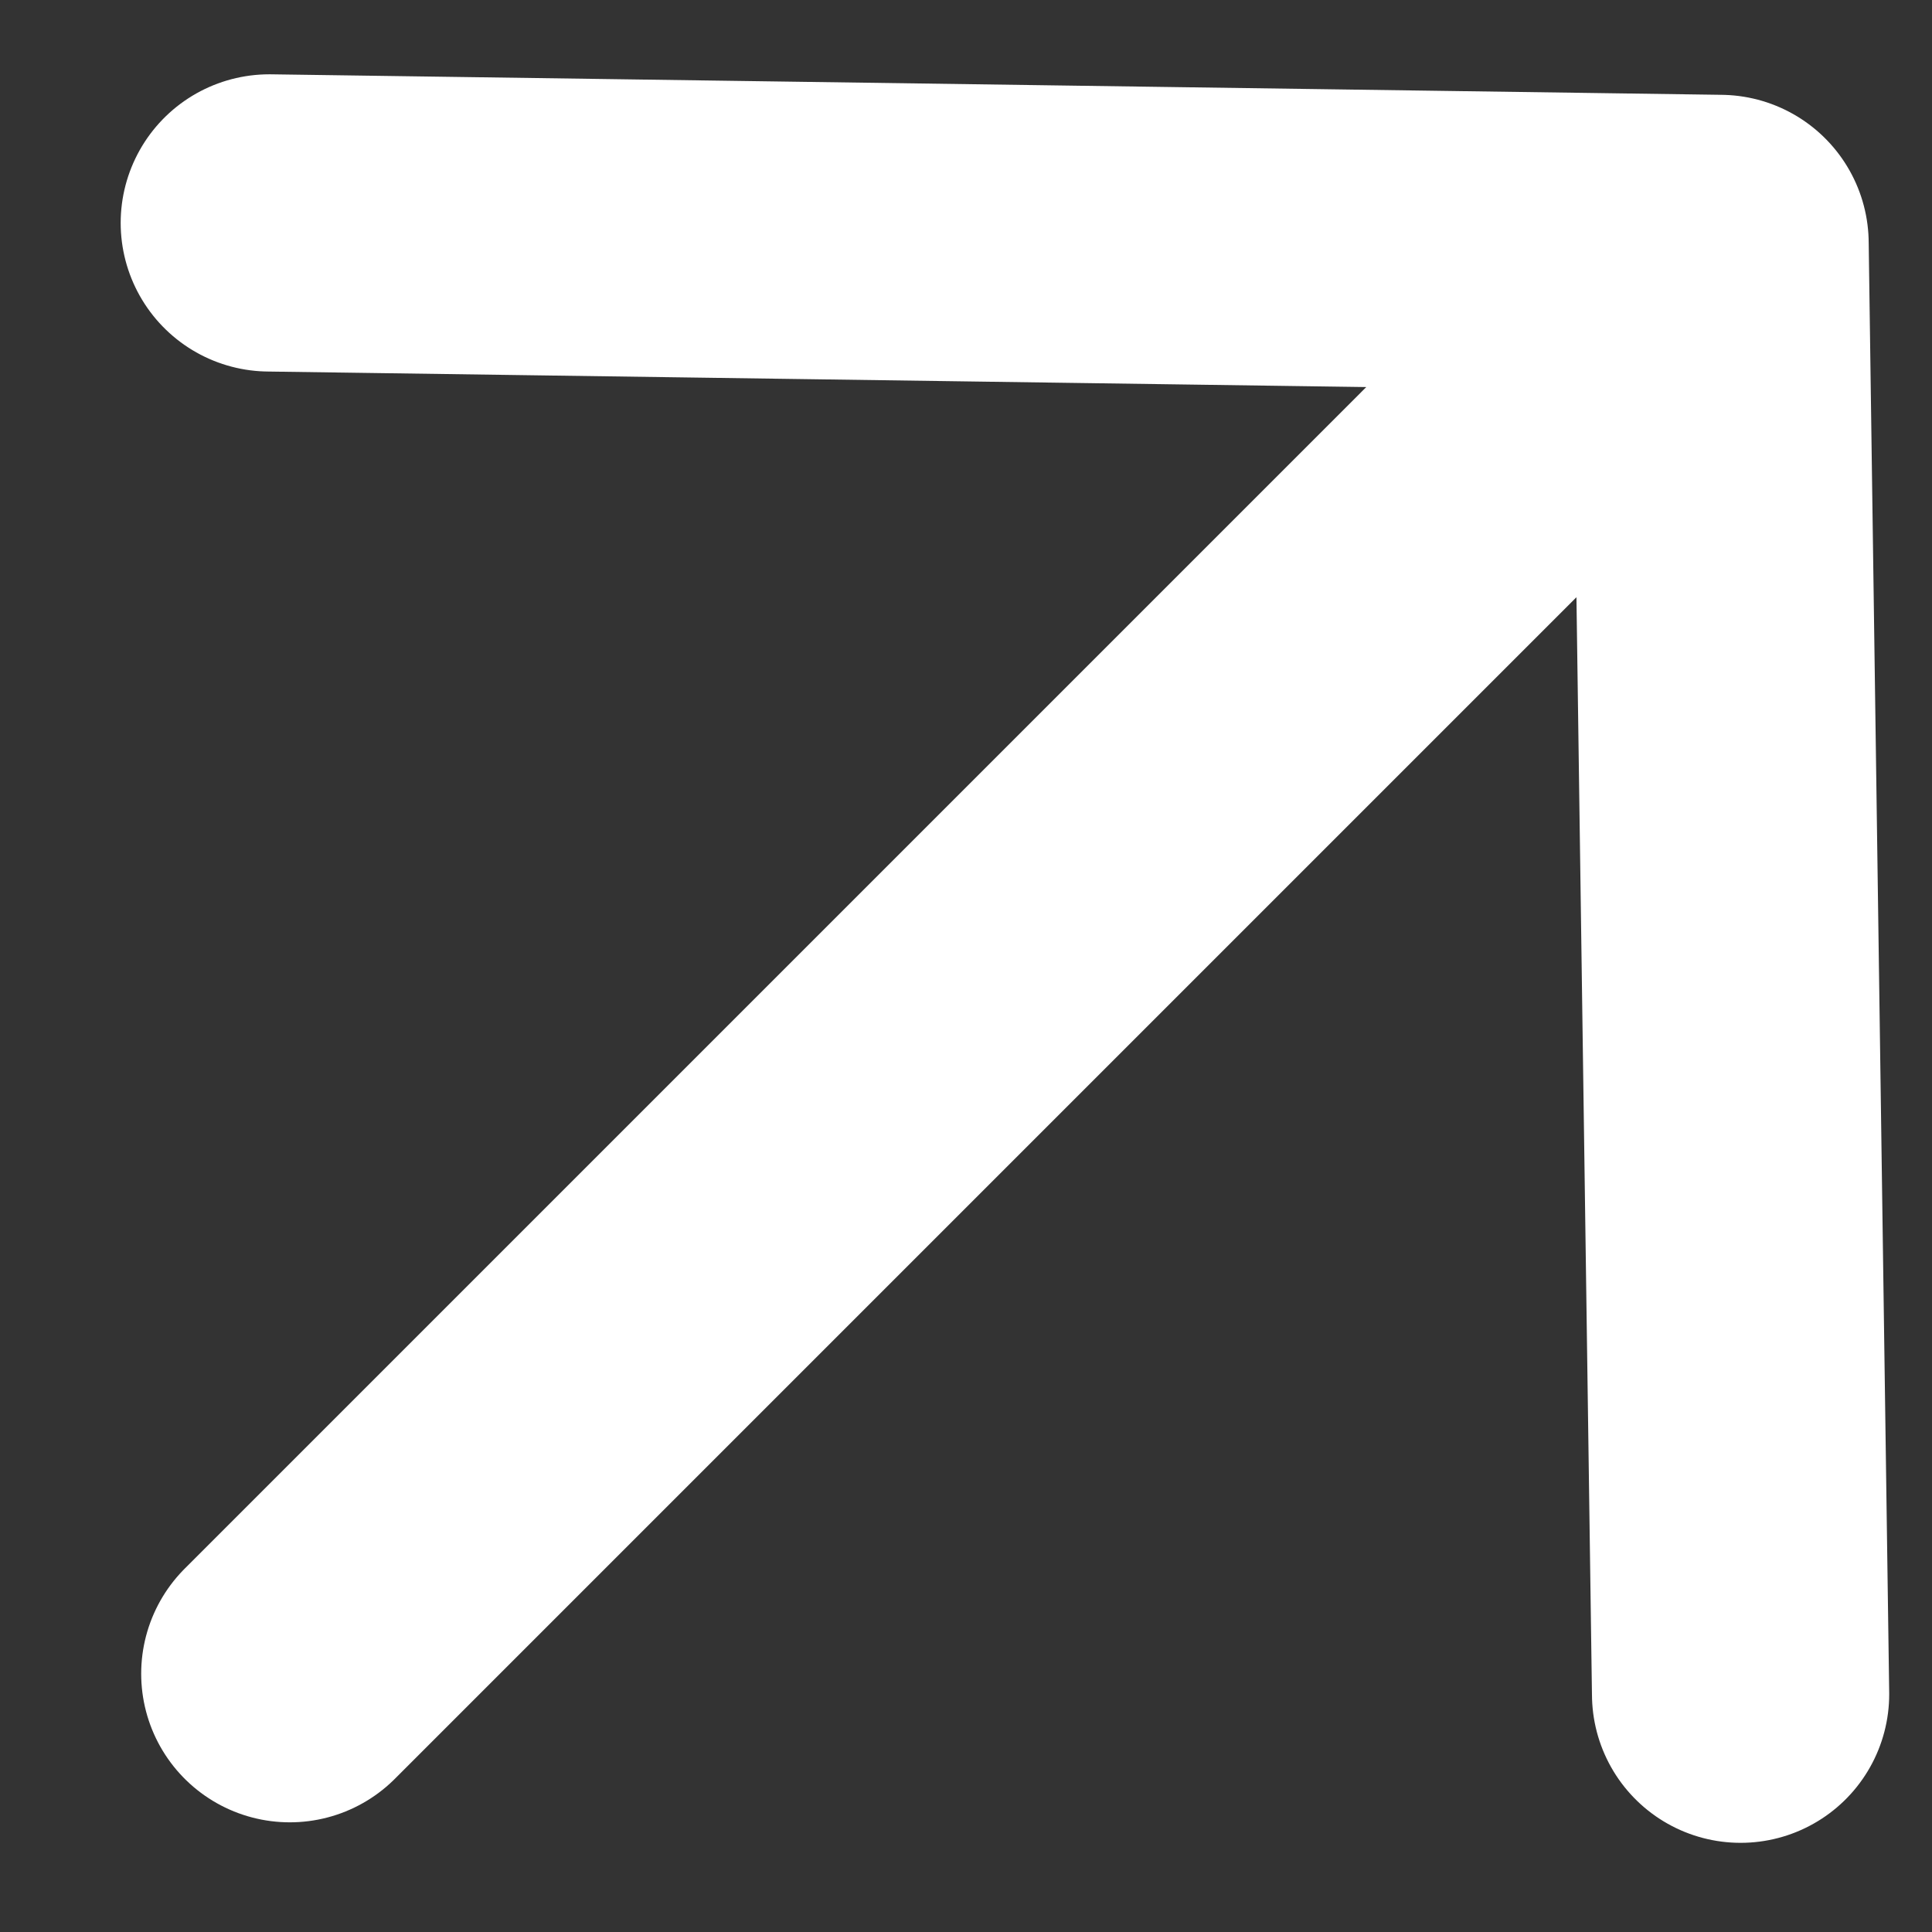 <svg width="13" height="13" viewBox="0 0 13 13" fill="none" xmlns="http://www.w3.org/2000/svg">
<rect x="0" y="0" width="13" height="13" fill="#333333" stroke="none"/>
<path d="M1.95 11.262L11.574 1.638M11.574 1.638L1.812 1.5M11.574 1.638L11.712 11.4" stroke="white" stroke-width="2" stroke-linecap="round" stroke-linejoin="round"/>
</svg>

